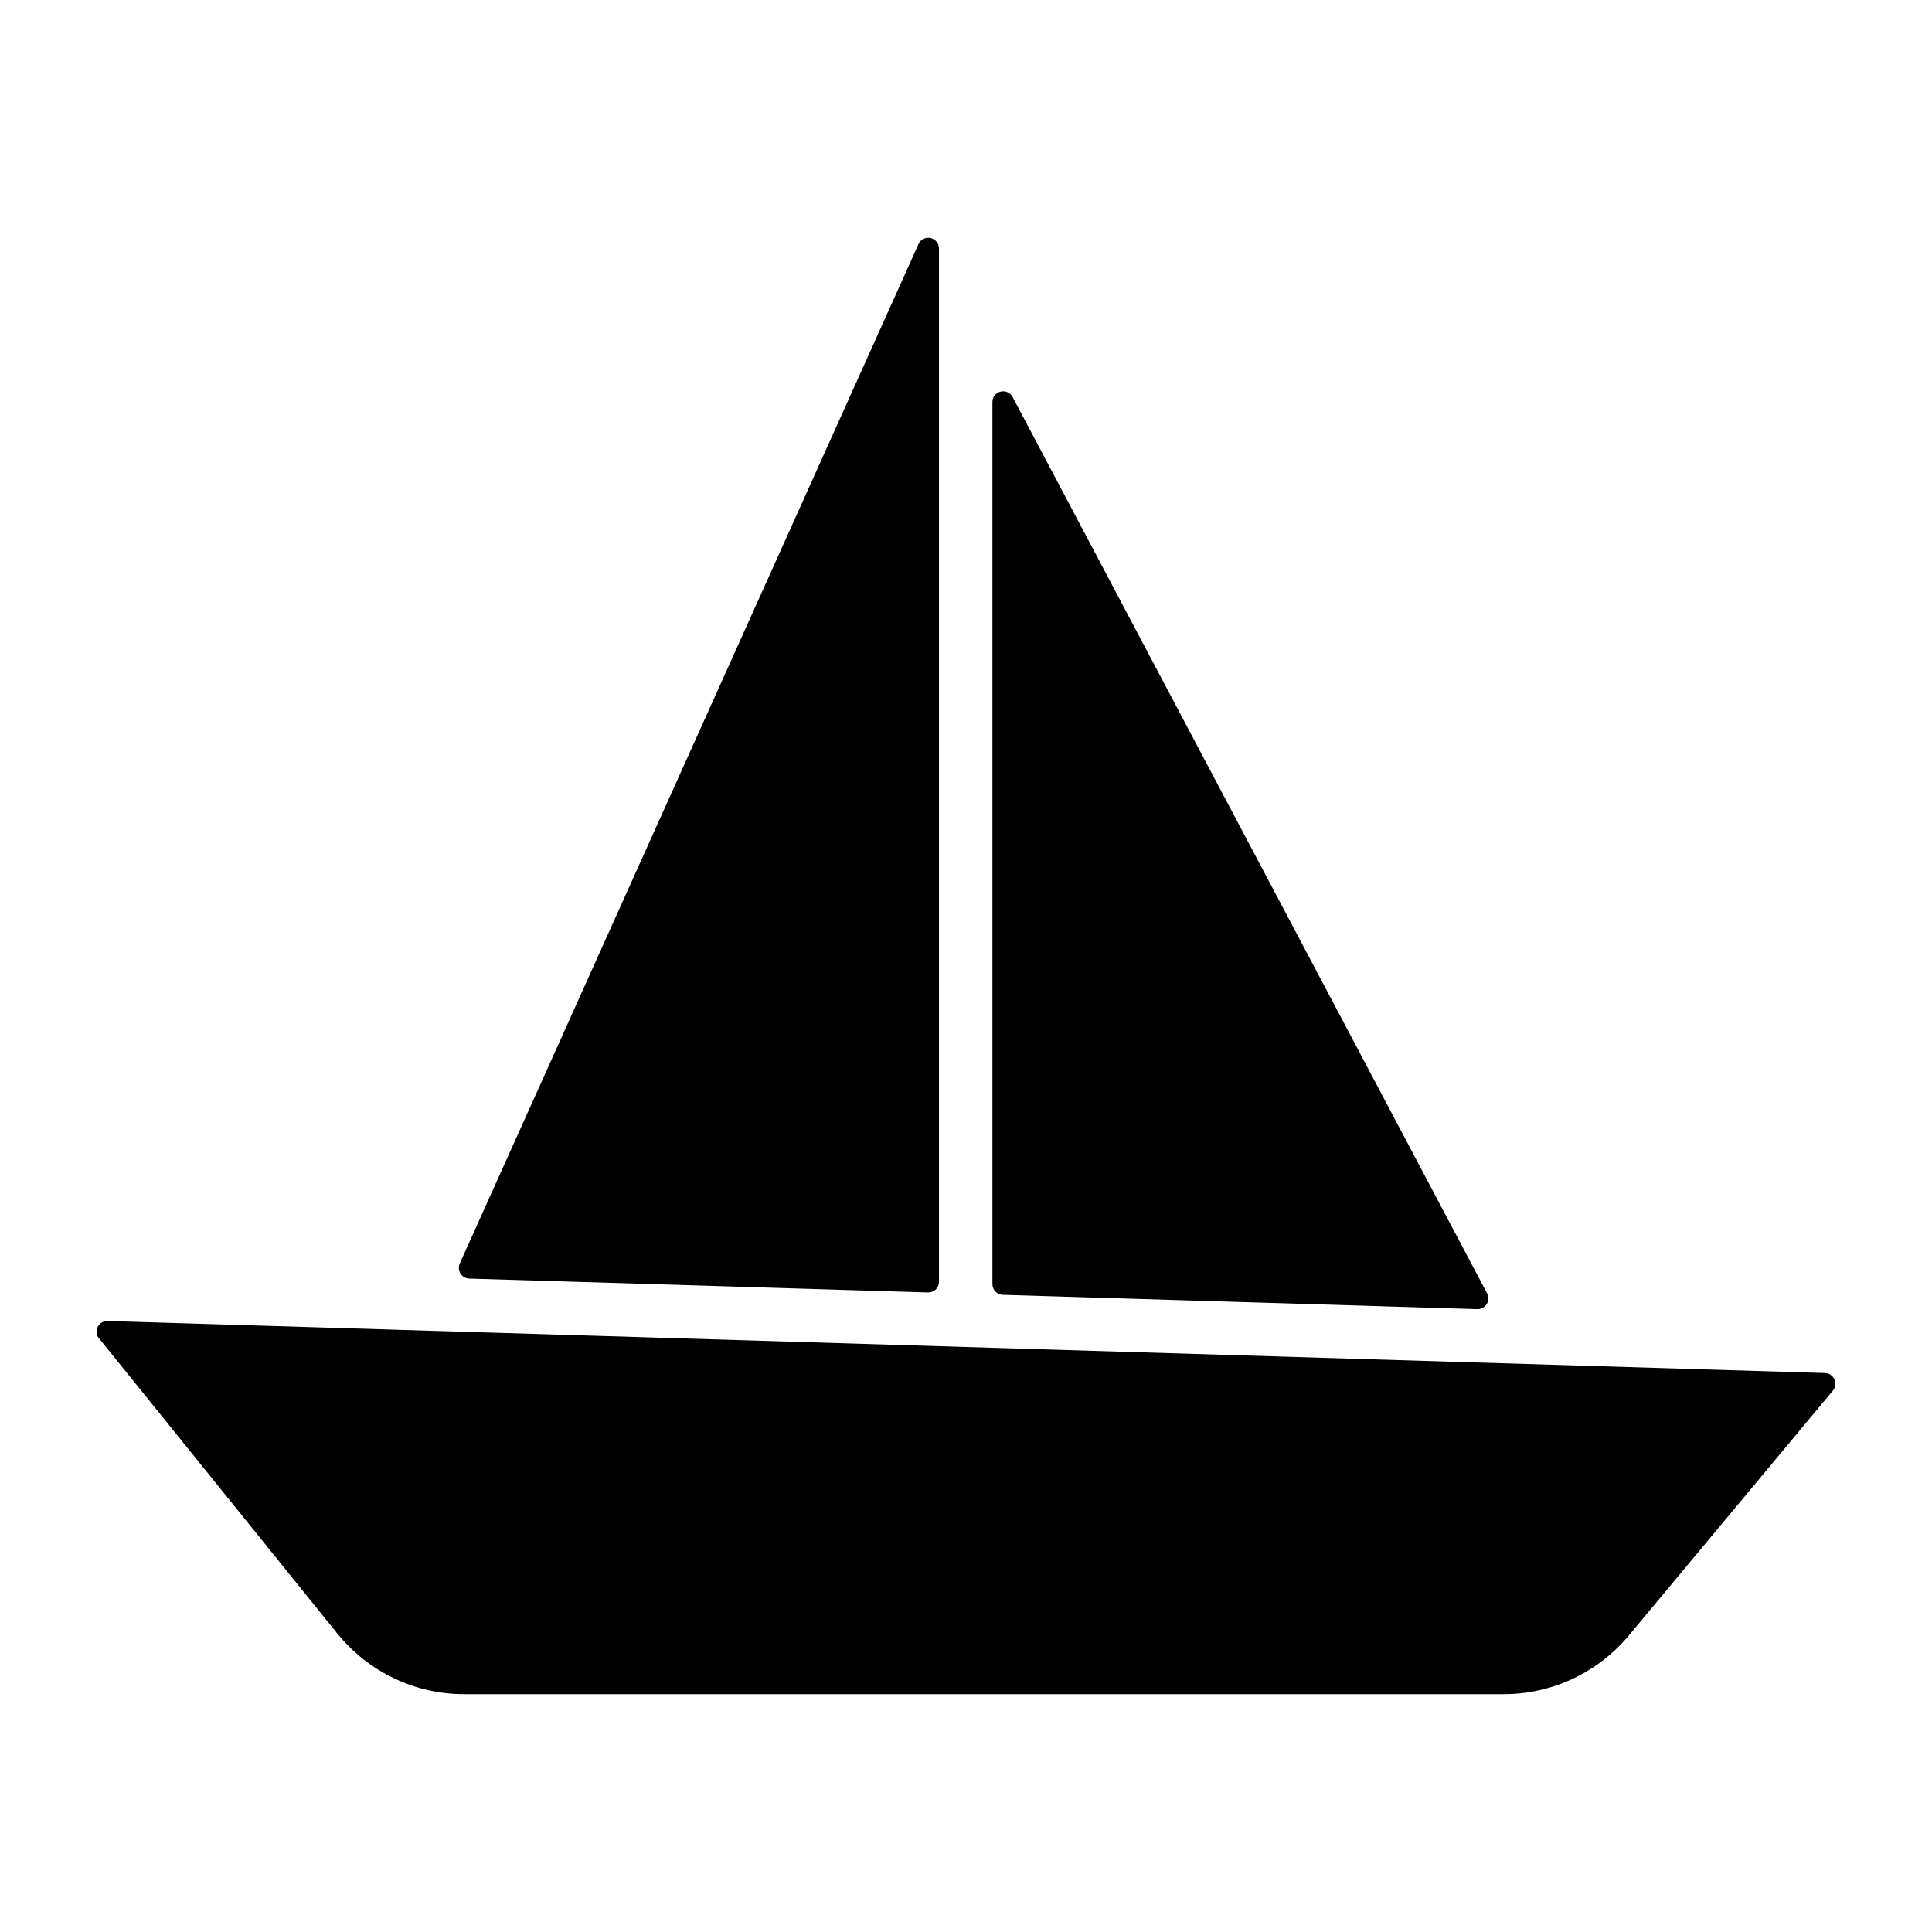 <svg xmlns="http://www.w3.org/2000/svg" width="100pt" height="100pt" viewBox="0 0 100 100"><path d="m76.973 66.949c0.094 0.176 0.086 0.383-0.02 0.551s-0.289 0.266-0.484 0.262c-4.234-0.129-21.316-0.645-24.566-0.742-0.301-0.012-0.535-0.254-0.535-0.555v-45.66c0-0.254 0.172-0.477 0.422-0.535 0.246-0.062 0.504 0.055 0.621 0.277 4.426 8.359 21.578 40.762 24.566 46.406z" fill-rule="evenodd"></path><path d="m24.285 66.18c-0.184-0.008-0.355-0.102-0.453-0.262-0.098-0.156-0.109-0.352-0.035-0.52 2.598-5.773 19.348-42.992 23.746-52.766 0.105-0.238 0.367-0.367 0.621-0.312 0.254 0.055 0.438 0.281 0.438 0.539v53.488c0 0.148-0.059 0.293-0.168 0.395-0.105 0.105-0.254 0.16-0.402 0.156-3.289-0.098-19.84-0.602-23.746-0.719z" fill-rule="evenodd"></path><path d="m5.121 69.277c-0.137-0.168-0.16-0.398-0.066-0.594 0.098-0.195 0.297-0.312 0.512-0.309 9.996 0.305 79.172 2.398 88.895 2.695 0.211 0.008 0.398 0.133 0.488 0.324 0.086 0.191 0.055 0.418-0.078 0.582-1.945 2.336-7.344 8.812-10.57 12.684-1.602 1.922-3.973 3.031-6.473 3.031h-53.809c-2.547 0-4.953-1.152-6.555-3.133-3.633-4.5-10.137-12.551-12.34-15.285z" fill-rule="evenodd"></path></svg>